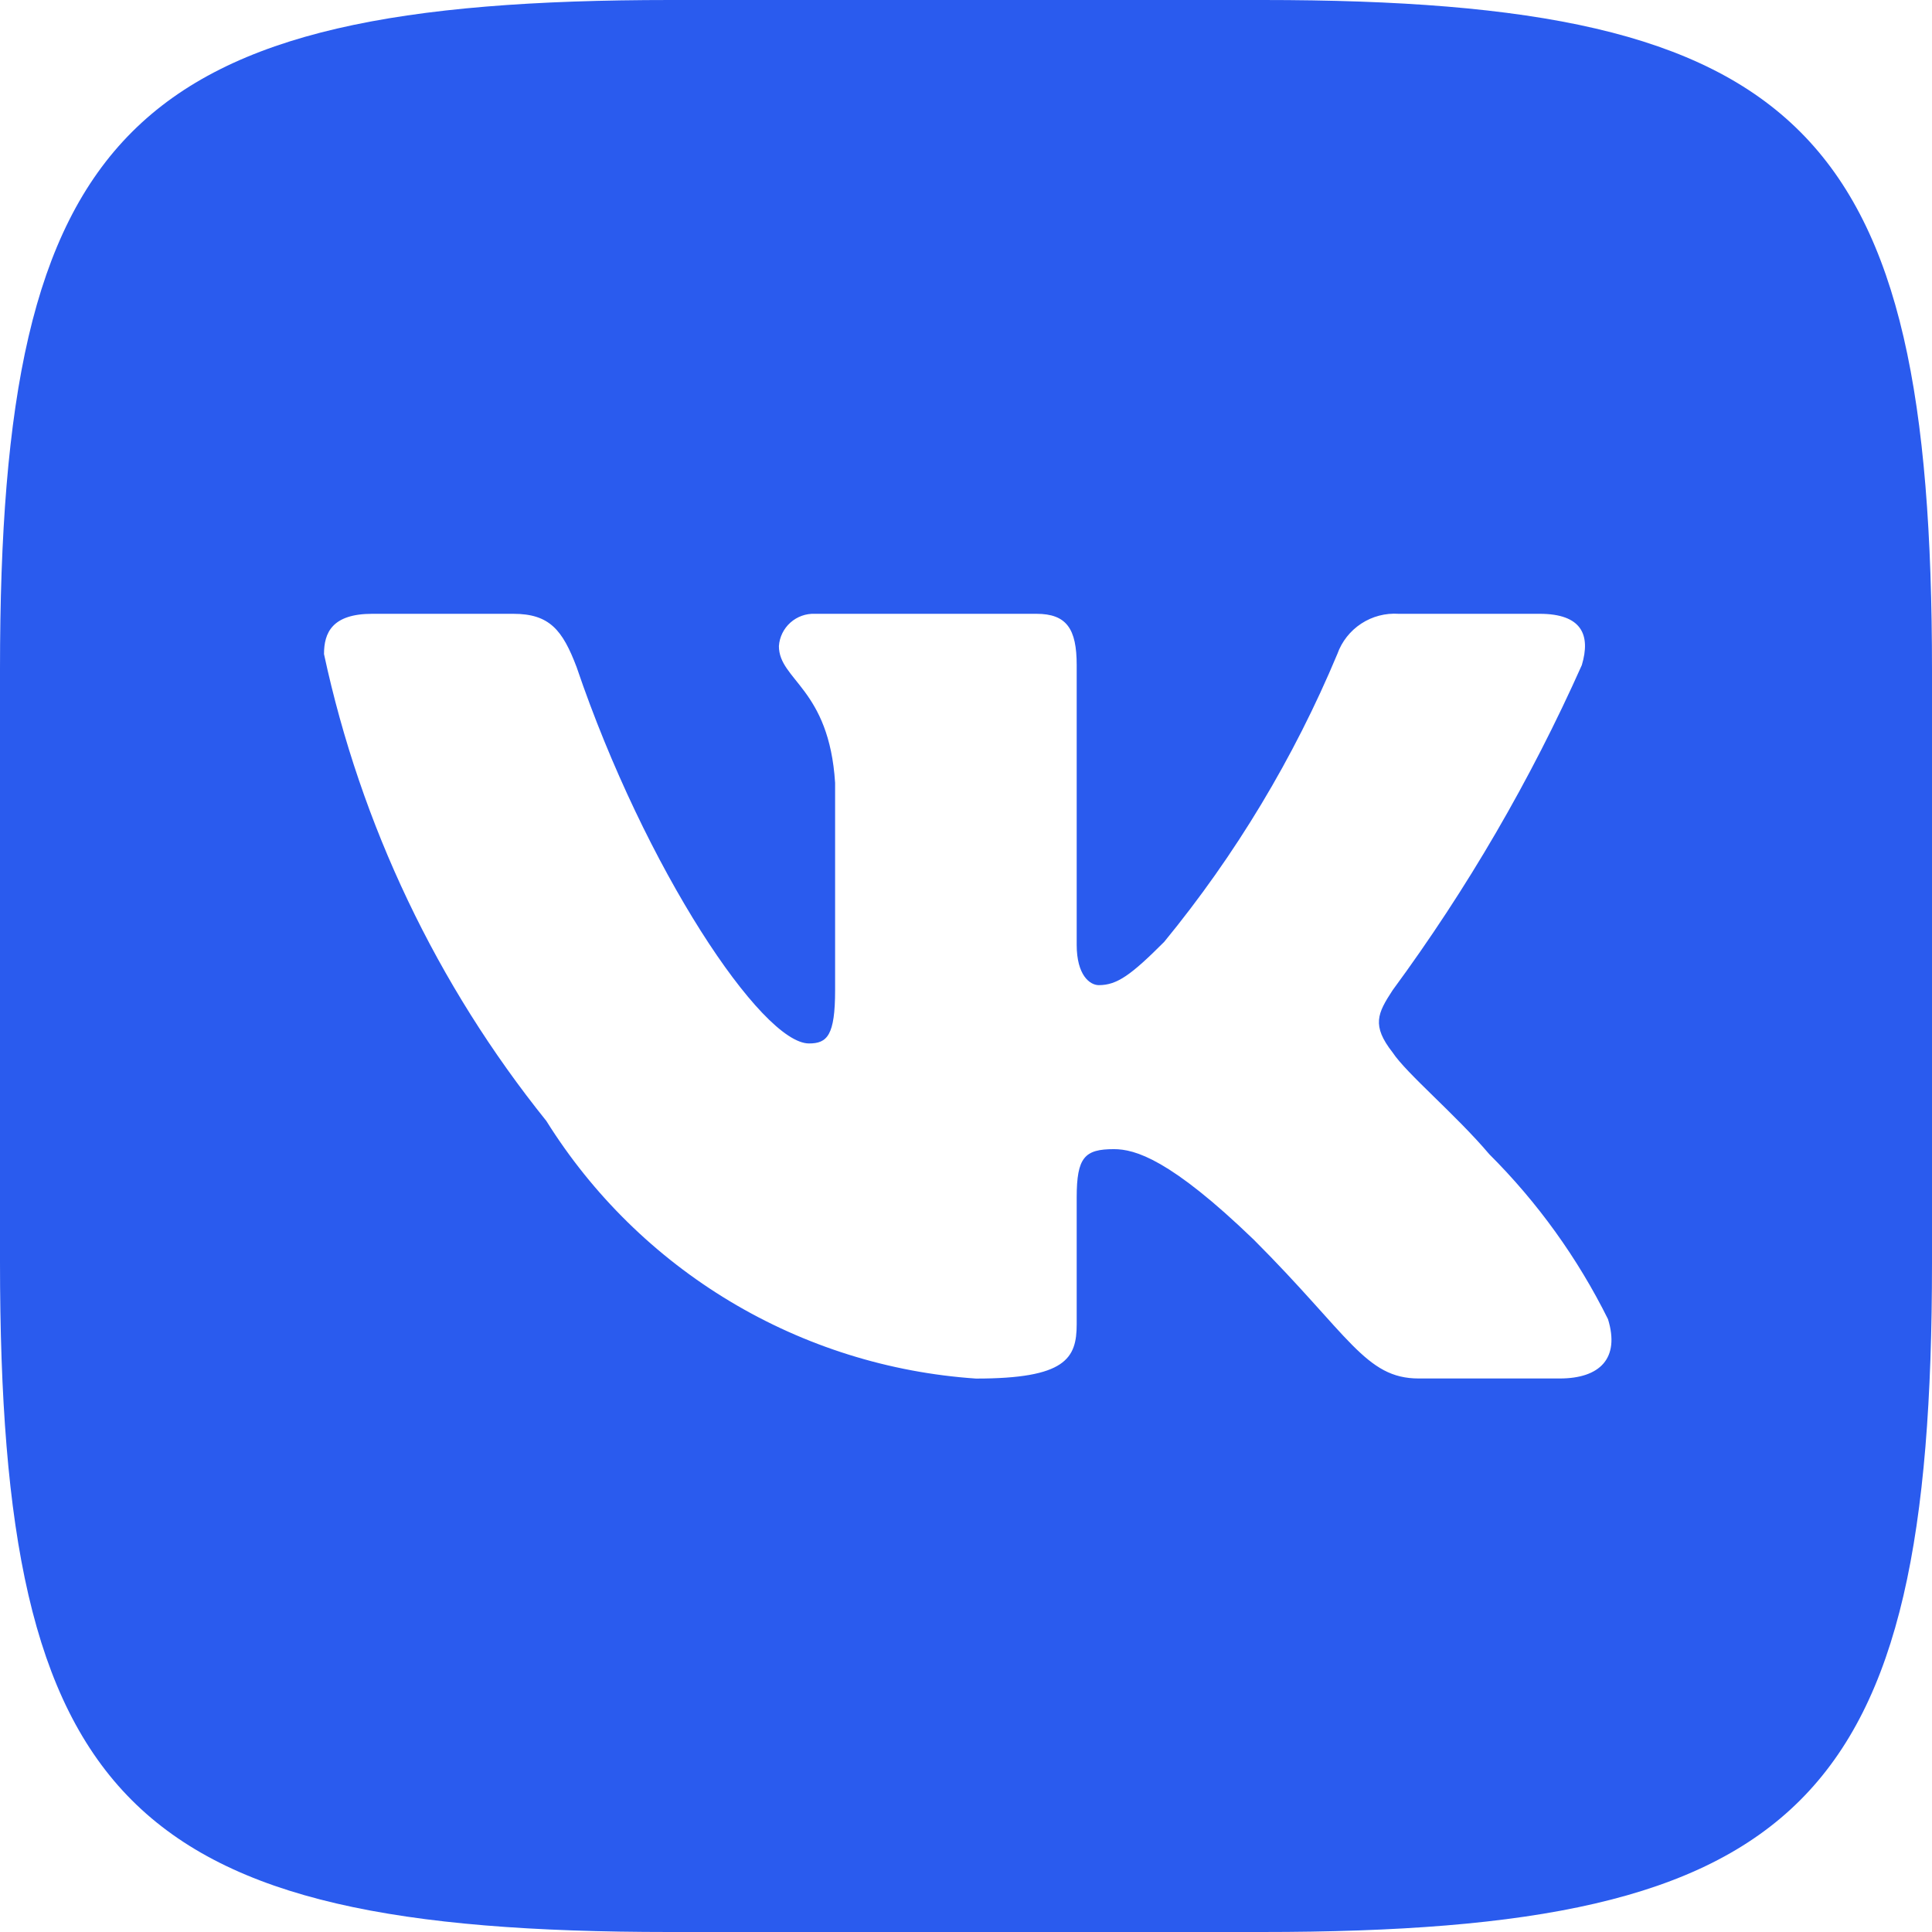 <?xml version="1.0" encoding="UTF-8"?> <svg xmlns="http://www.w3.org/2000/svg" width="44" height="44" viewBox="0 0 44 44" fill="none"><path d="M28.761 0H15.264C2.93 0 0 2.933 0 15.239V28.739C0 41.067 2.911 44 15.239 44H28.739C41.067 44 44 41.089 44 28.761V15.264C44 2.93 41.089 0 28.761 0ZM35.521 31.394H32.311C31.097 31.394 30.732 30.411 28.554 28.233C26.653 26.4 25.85 26.171 25.368 26.171C24.704 26.171 24.521 26.354 24.521 27.271V30.158C24.521 30.939 24.268 31.396 22.229 31.396C20.25 31.262 18.331 30.66 16.63 29.64C14.929 28.62 13.494 27.211 12.443 25.529C9.949 22.428 8.215 18.787 7.379 14.896C7.379 14.414 7.561 13.979 8.479 13.979H11.689C12.514 13.979 12.811 14.346 13.132 15.193C14.689 19.778 17.347 23.764 18.425 23.764C18.839 23.764 19.019 23.582 19.019 22.55V17.829C18.883 15.675 17.739 15.492 17.739 14.714C17.753 14.508 17.847 14.317 18.001 14.179C18.155 14.042 18.356 13.97 18.561 13.979H23.604C24.292 13.979 24.521 14.322 24.521 15.147V21.518C24.521 22.207 24.818 22.436 25.025 22.436C25.439 22.436 25.758 22.207 26.514 21.45C28.14 19.468 29.468 17.259 30.457 14.894C30.558 14.61 30.75 14.367 31.002 14.202C31.254 14.037 31.553 13.959 31.854 13.979H35.064C36.025 13.979 36.23 14.461 36.025 15.147C34.858 17.762 33.414 20.243 31.717 22.55C31.372 23.078 31.233 23.353 31.717 23.971C32.036 24.453 33.161 25.392 33.917 26.286C35.017 27.383 35.93 28.652 36.621 30.043C36.896 30.936 36.436 31.394 35.521 31.394Z" fill="#2A5BEE"></path></svg> 